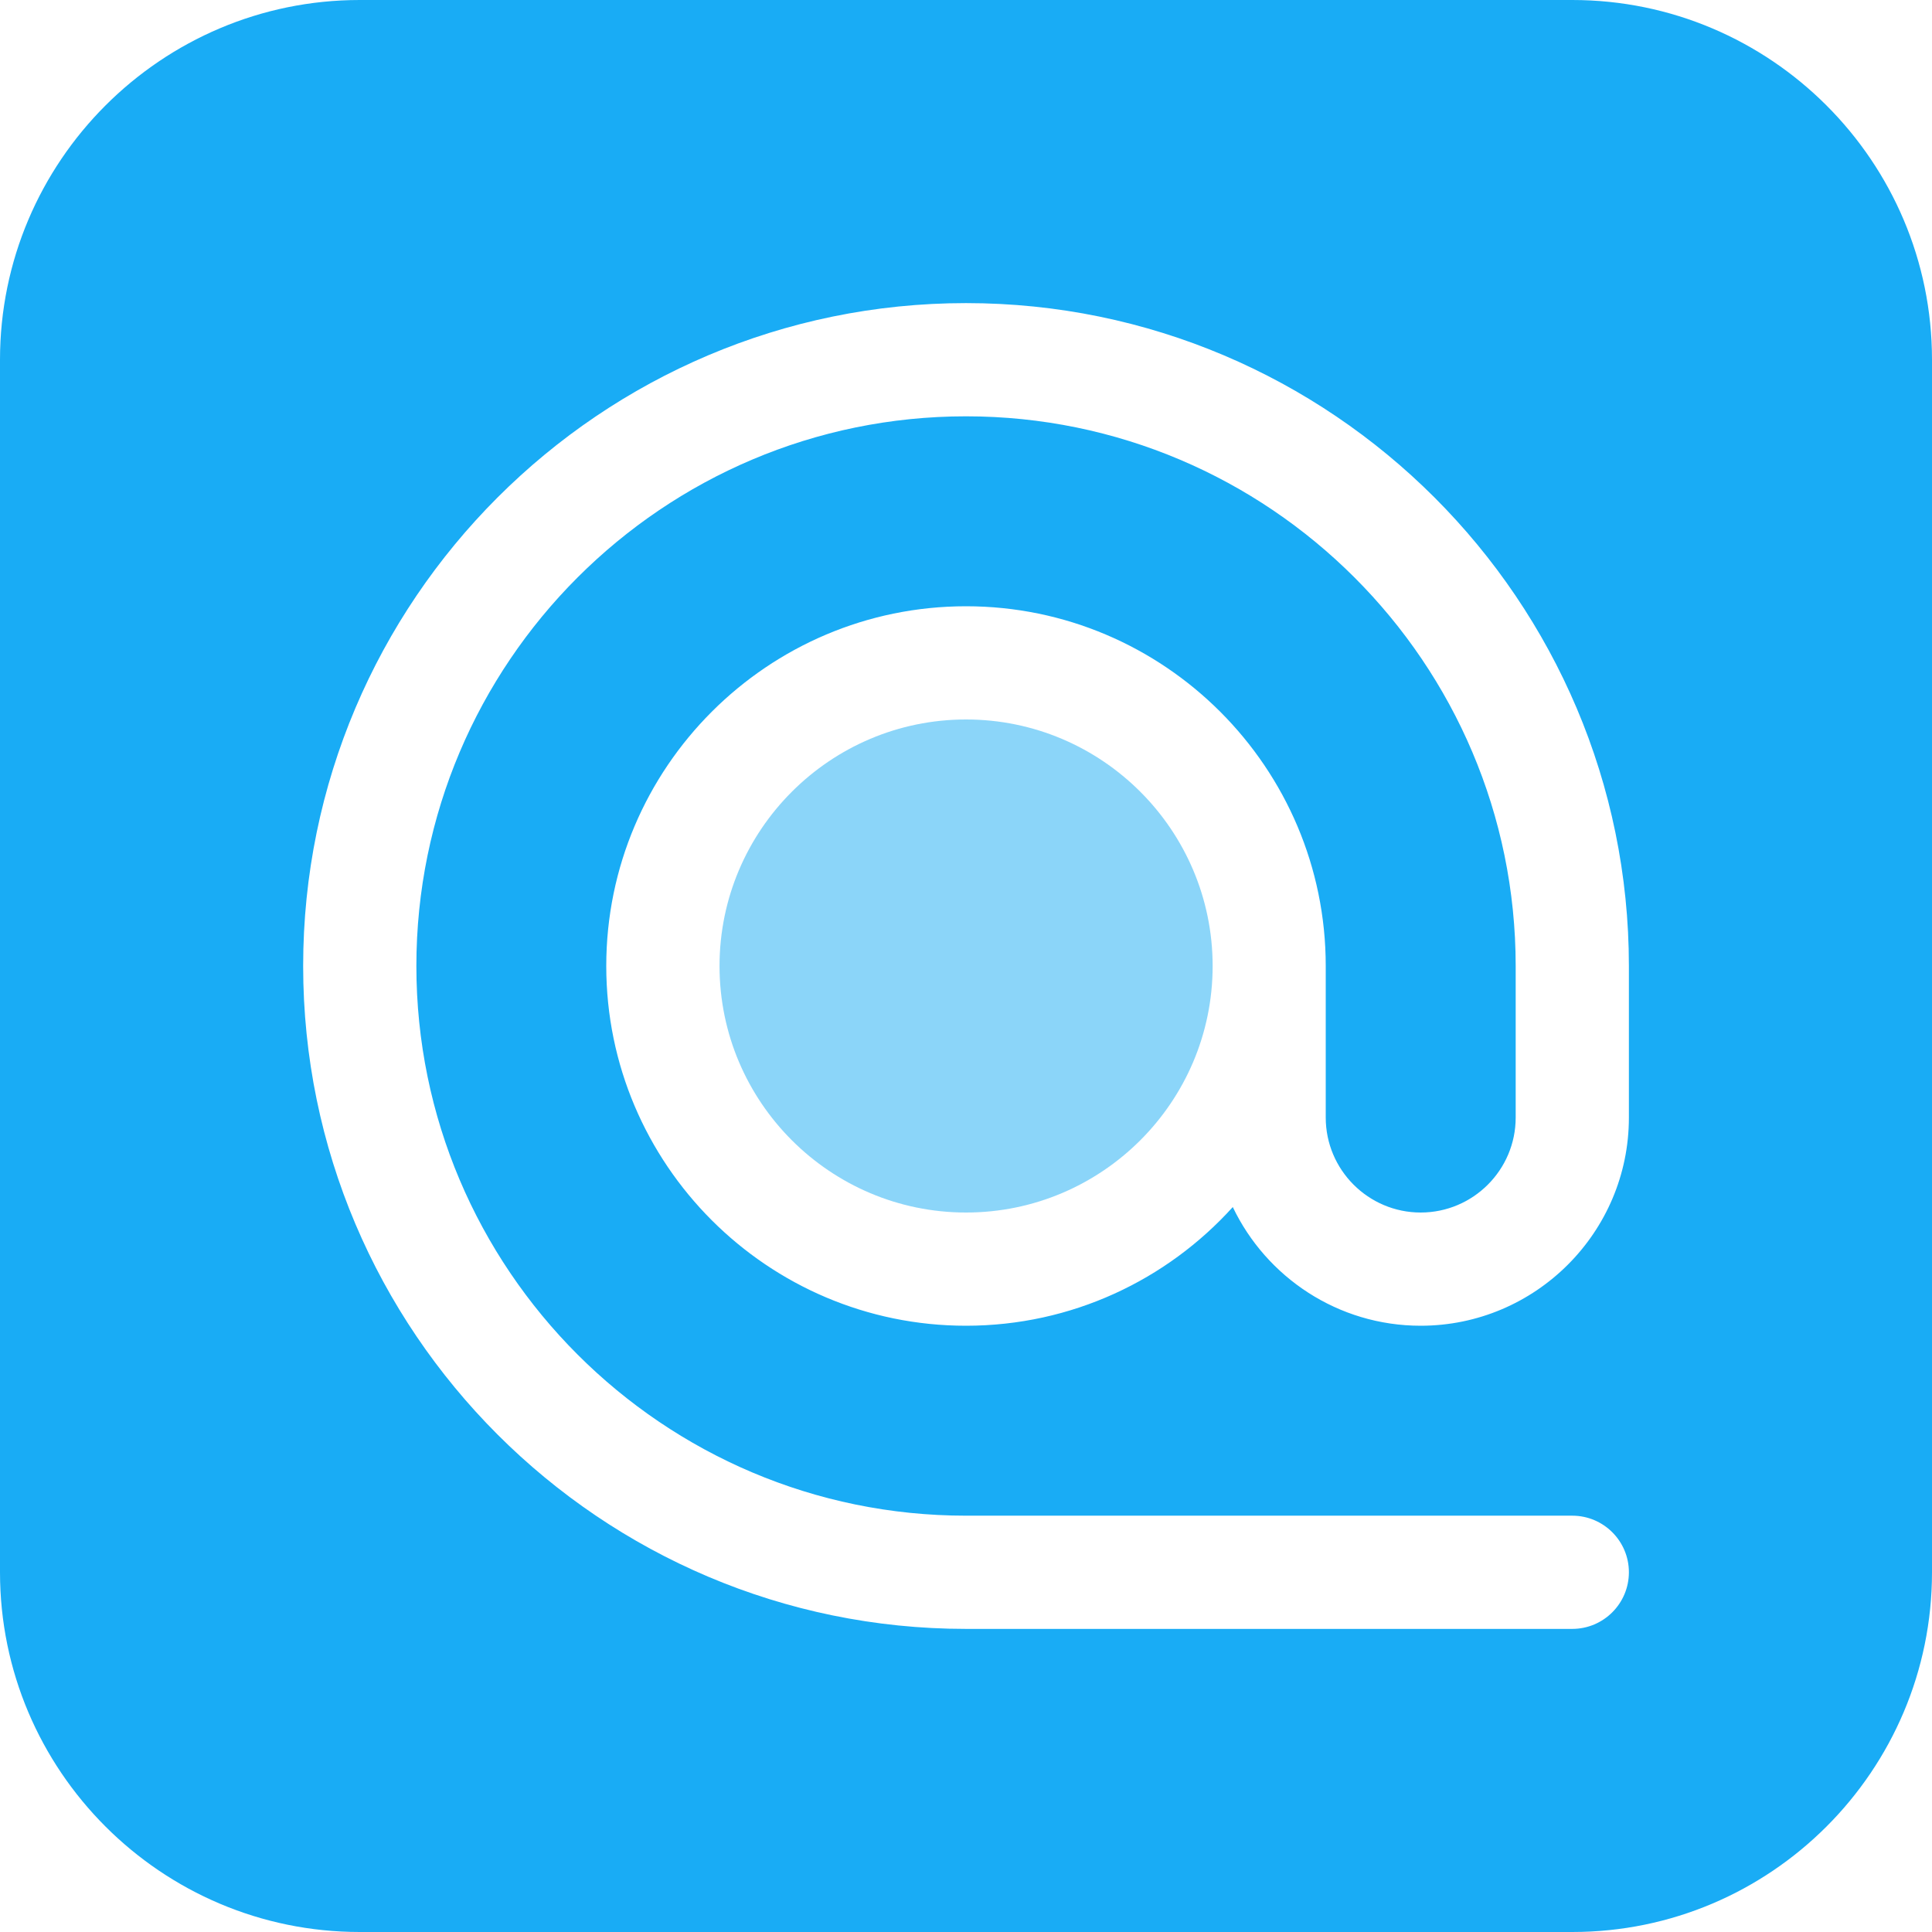 <svg width="35" height="35" viewBox="0 0 35 35" fill="none" xmlns="http://www.w3.org/2000/svg">
<g clip-path="url(#clip0_2018_12815)">
<path opacity="0.5" d="M17.501 13.034C15.039 13.034 13.035 15.038 13.035 17.5C13.035 19.963 15.039 21.966 17.501 21.966C19.964 21.966 21.968 19.963 21.968 17.5C21.968 15.038 19.964 13.034 17.501 13.034Z" fill="#19ACF5"/>
<path d="M28.483 0H6.517C2.923 0 0 2.923 0 6.517V28.483C0 32.077 2.923 35 6.517 35H28.483C32.077 35 35 32.077 35 28.483V6.517C35 2.923 32.077 0 28.483 0ZM29.509 20.246C29.509 22.325 27.817 24.017 25.737 24.017C24.238 24.017 22.94 23.137 22.333 21.867C21.14 23.187 19.415 24.017 17.5 24.017C13.907 24.017 10.983 21.093 10.983 17.5C10.983 13.907 13.907 10.983 17.5 10.983C21.093 10.983 24.017 13.907 24.017 17.5V20.246C24.017 21.194 24.789 21.966 25.737 21.966C26.686 21.966 27.458 21.194 27.458 20.246V17.5C27.458 12.009 22.991 7.542 17.5 7.542C12.009 7.542 7.543 12.009 7.543 17.5C7.543 22.991 12.009 27.458 17.5 27.458H28.483C29.049 27.458 29.509 27.917 29.509 28.483C29.509 29.049 29.049 29.509 28.483 29.509H17.5C10.879 29.509 5.492 24.122 5.492 17.5C5.492 10.879 10.879 5.491 17.5 5.491C24.122 5.491 29.509 10.879 29.509 17.5V20.246Z" fill="#19ACF5"/>
</g>
<defs>
<clipPath id="clip0_2018_12815">
<rect width="35" height="35" fill="white"/>
</clipPath>
</defs>
</svg>

